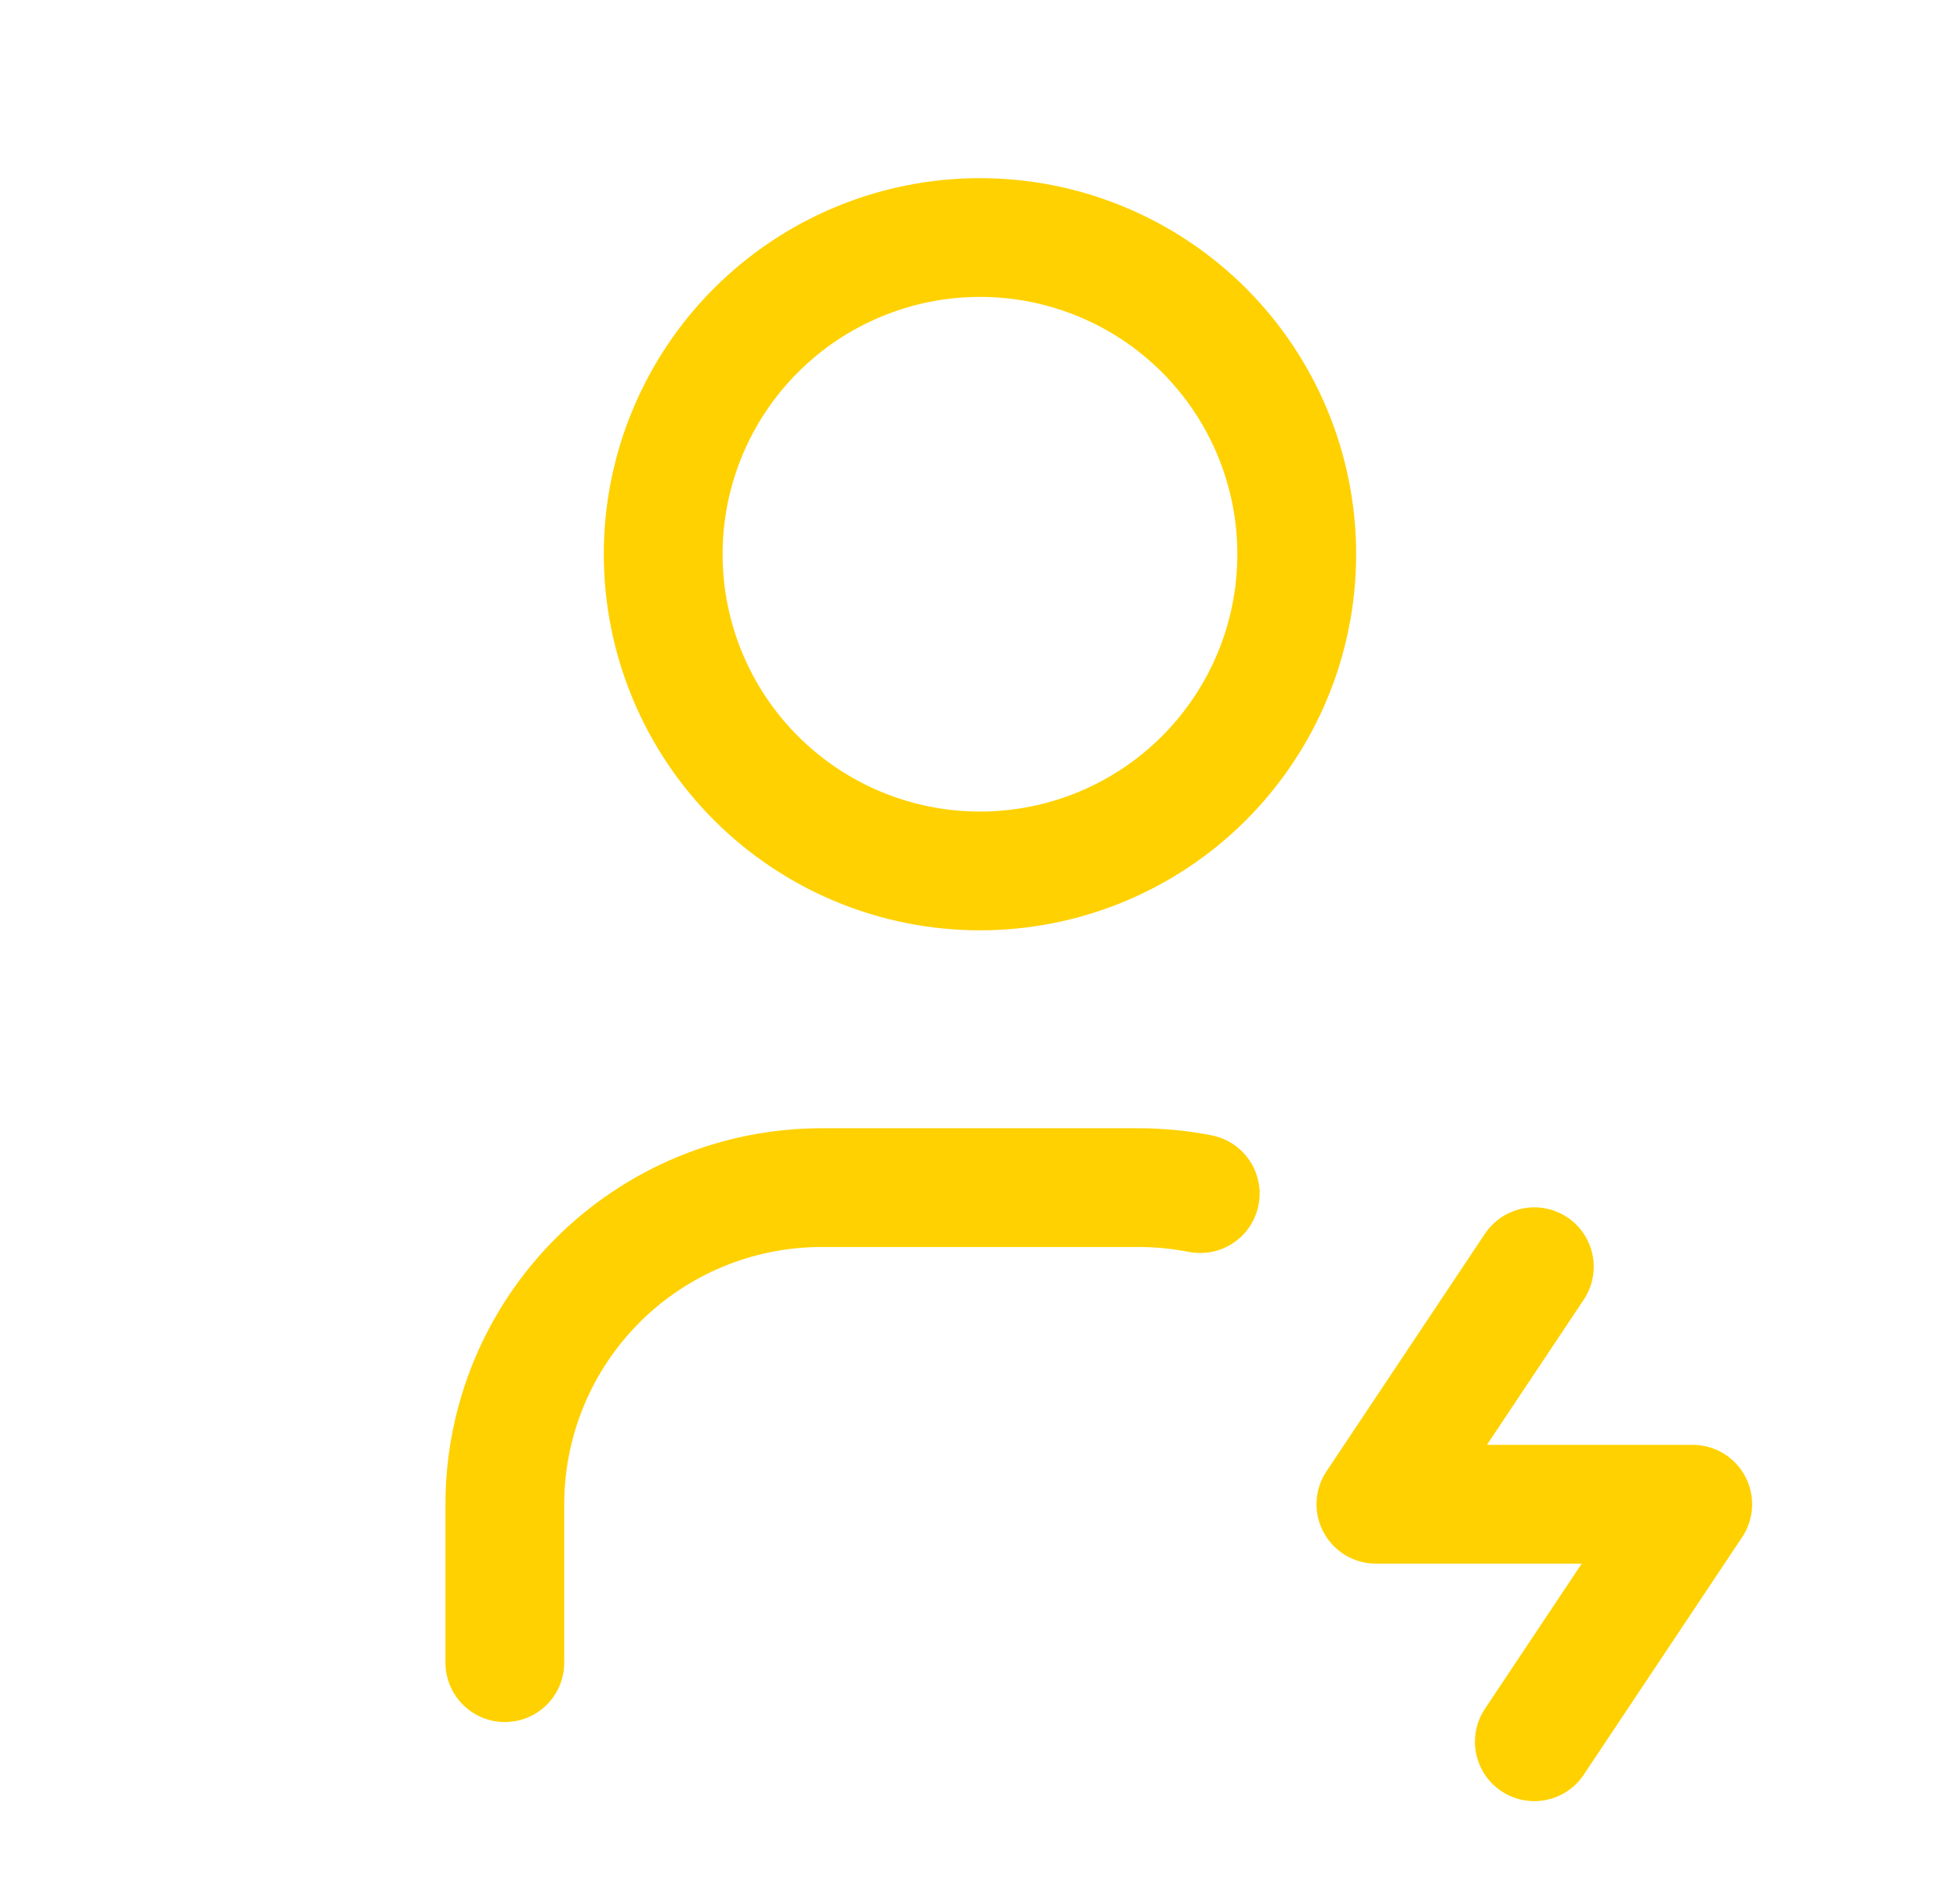 <svg width="33" height="32" viewBox="0 0 33 32" fill="none" xmlns="http://www.w3.org/2000/svg">
<g clip-path="url(#clip0_3635_18865)">
<path d="M11.166 9.333C11.166 10.748 11.728 12.104 12.729 13.105C13.729 14.105 15.085 14.667 16.5 14.667C17.914 14.667 19.271 14.105 20.271 13.105C21.271 12.104 21.833 10.748 21.833 9.333C21.833 7.919 21.271 6.562 20.271 5.562C19.271 4.562 17.914 4 16.5 4C15.085 4 13.729 4.562 12.729 5.562C11.728 6.562 11.166 7.919 11.166 9.333Z" stroke="#FFD100" stroke-width="2" stroke-linecap="round" stroke-linejoin="round"/>
<path d="M8.5 28V25.333C8.5 23.919 9.062 22.562 10.062 21.562C11.062 20.562 12.419 20 13.833 20H19.167C19.523 20 19.872 20.035 20.208 20.101" stroke="#FFD100" stroke-width="2" stroke-linecap="round" stroke-linejoin="round"/>
<path d="M25.833 21.332L23.166 25.332H28.5L25.833 29.332" stroke="#FFD100" stroke-width="2" stroke-linecap="round" stroke-linejoin="round"/>
</g>
<defs>
<clipPath id="clip0_3635_18865">
<rect width="32" height="32" fill="white" transform="translate(0.5)"/>
</clipPath>
</defs>
</svg>
